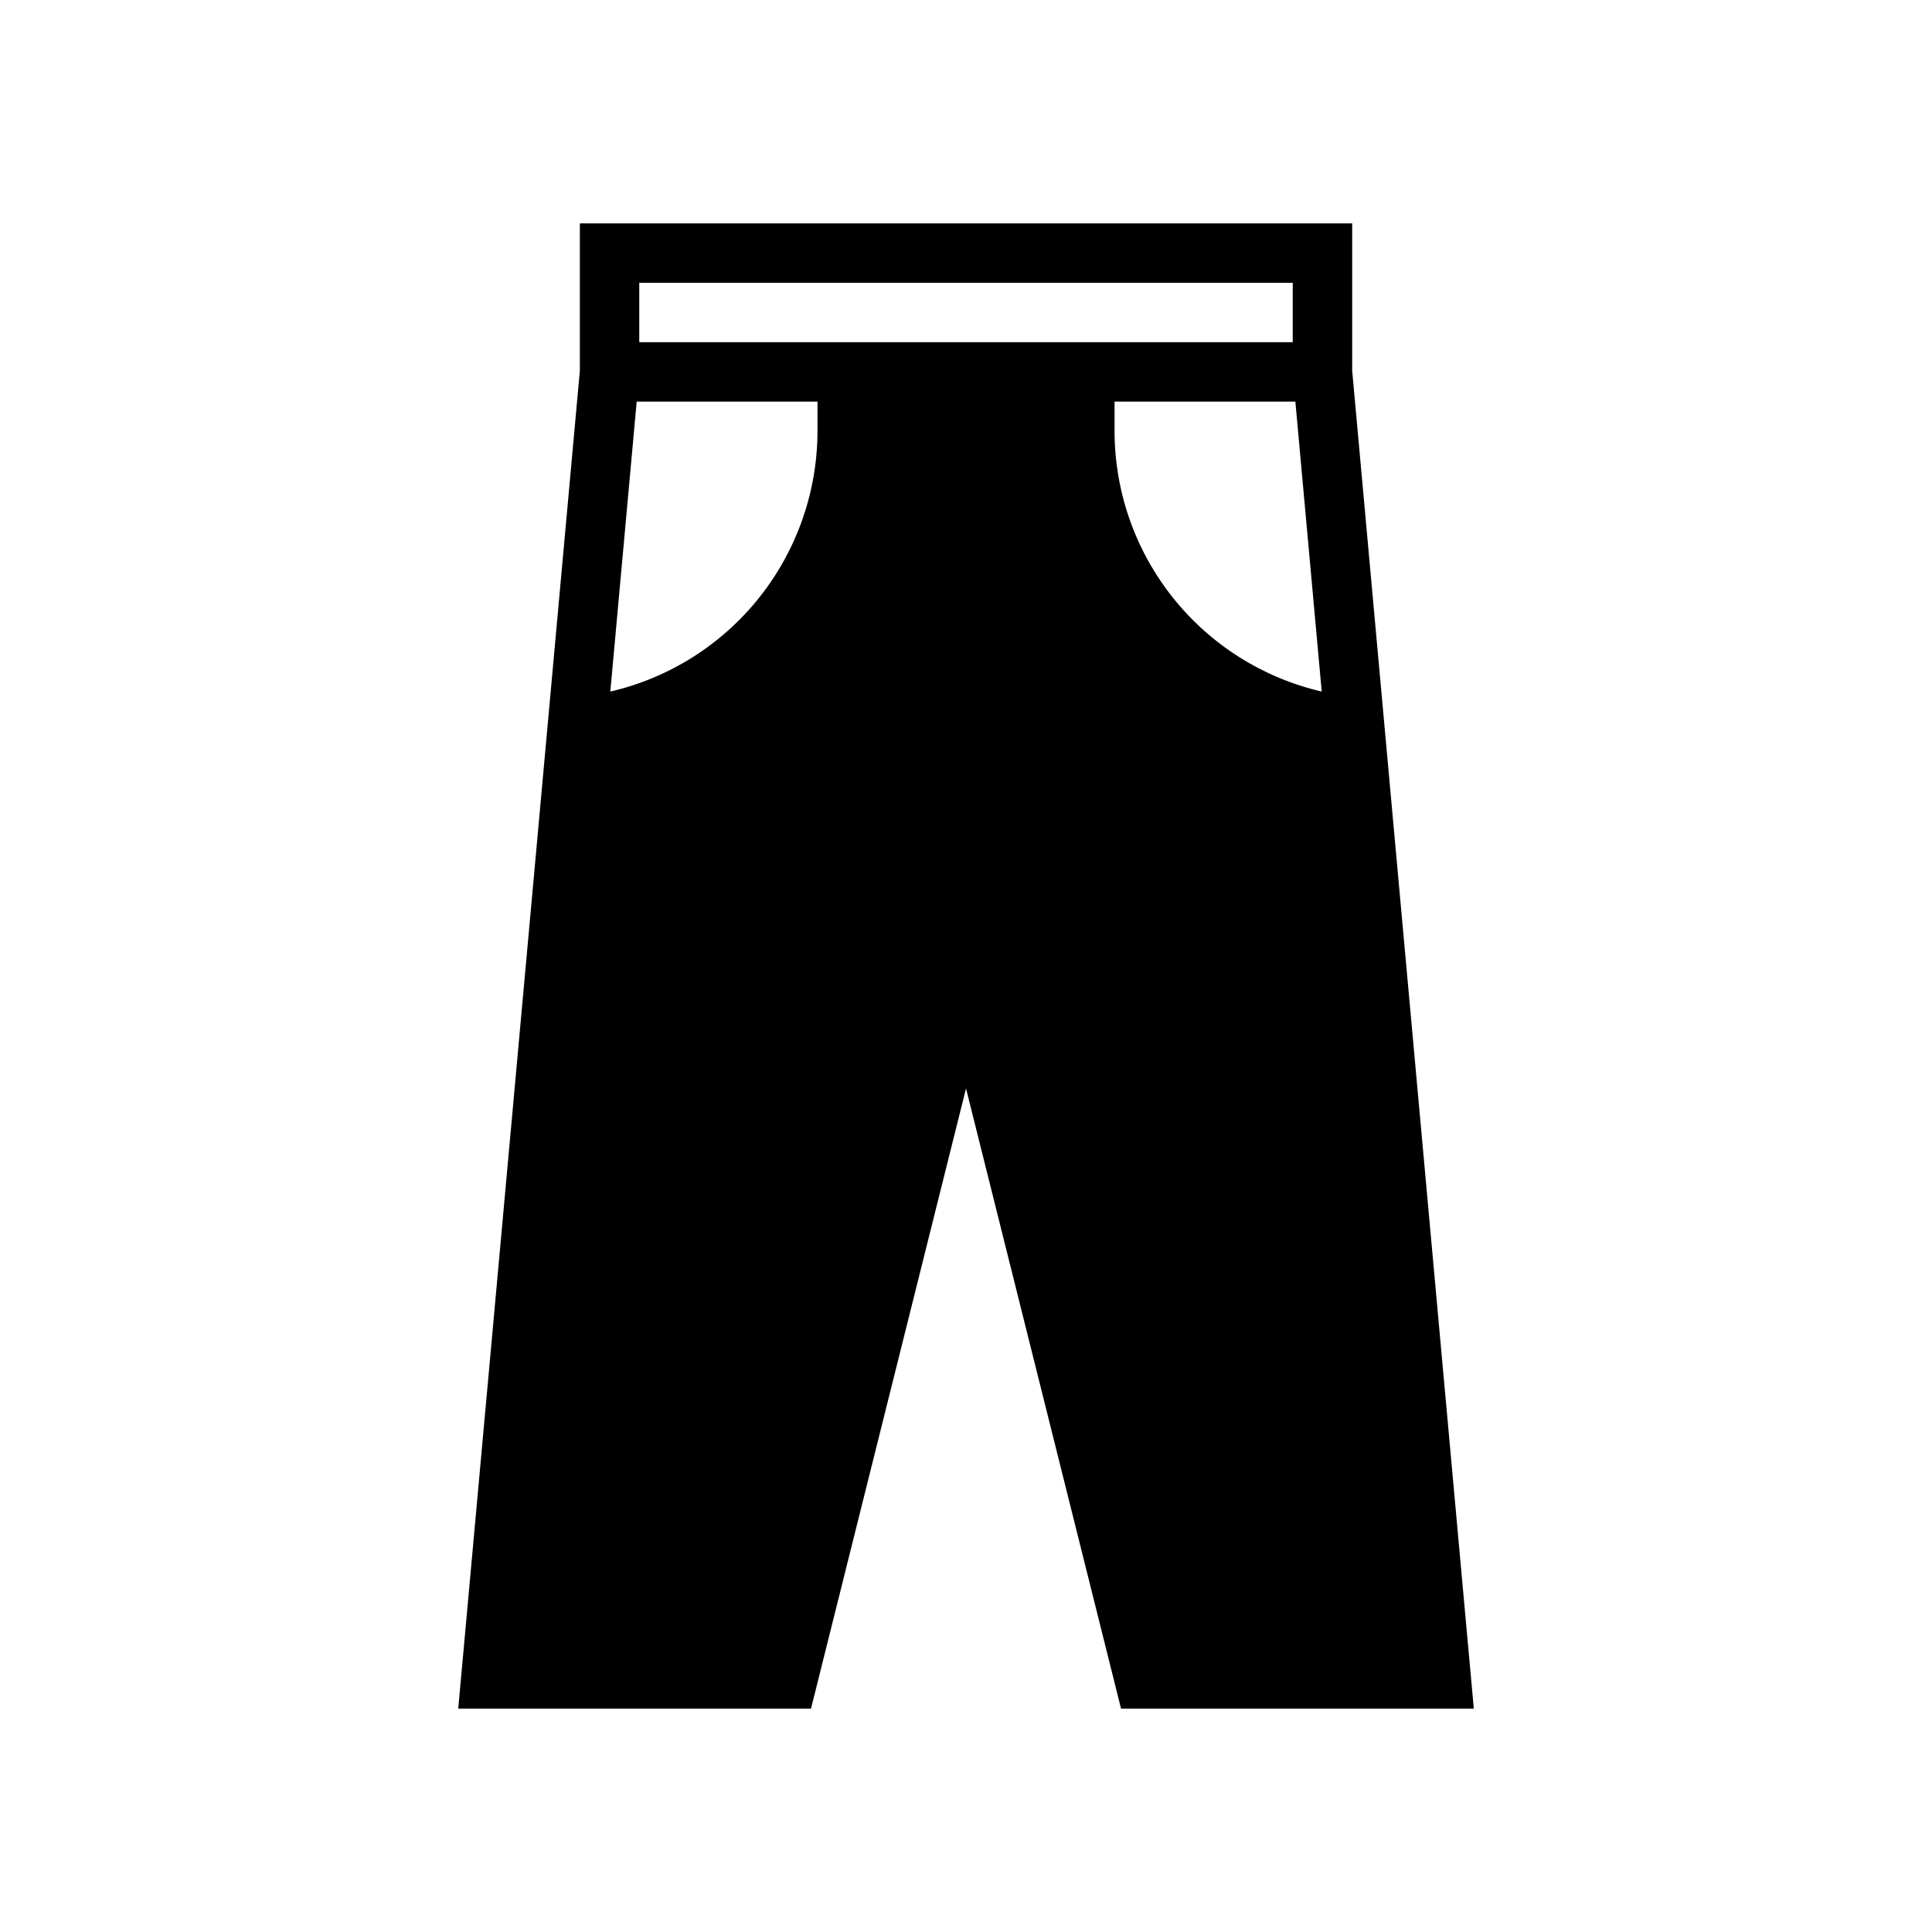 <?xml version="1.0" encoding="UTF-8"?>
<!-- Uploaded to: ICON Repo, www.svgrepo.com, Generator: ICON Repo Mixer Tools -->
<svg fill="#000000" width="800px" height="800px" version="1.1" viewBox="144 144 512 512" xmlns="http://www.w3.org/2000/svg">
 <path d="m502.34 242.21v-39.012h-204.67v39.016l-32.234 354.59h93.488l41.082-164.35 41.082 164.35h93.488zm-189.61 8.219h47.914v7.871c-0.027 16.008-5.465 31.531-15.434 44.055-9.965 12.52-23.875 21.305-39.469 24.918zm181.54 76.844c-15.59-3.613-29.5-12.398-39.469-24.918-9.969-12.523-15.406-28.047-15.434-44.055v-7.871h47.918zm-180.86-108.33h173.18v15.742l-173.18 0.004z"/>
</svg>